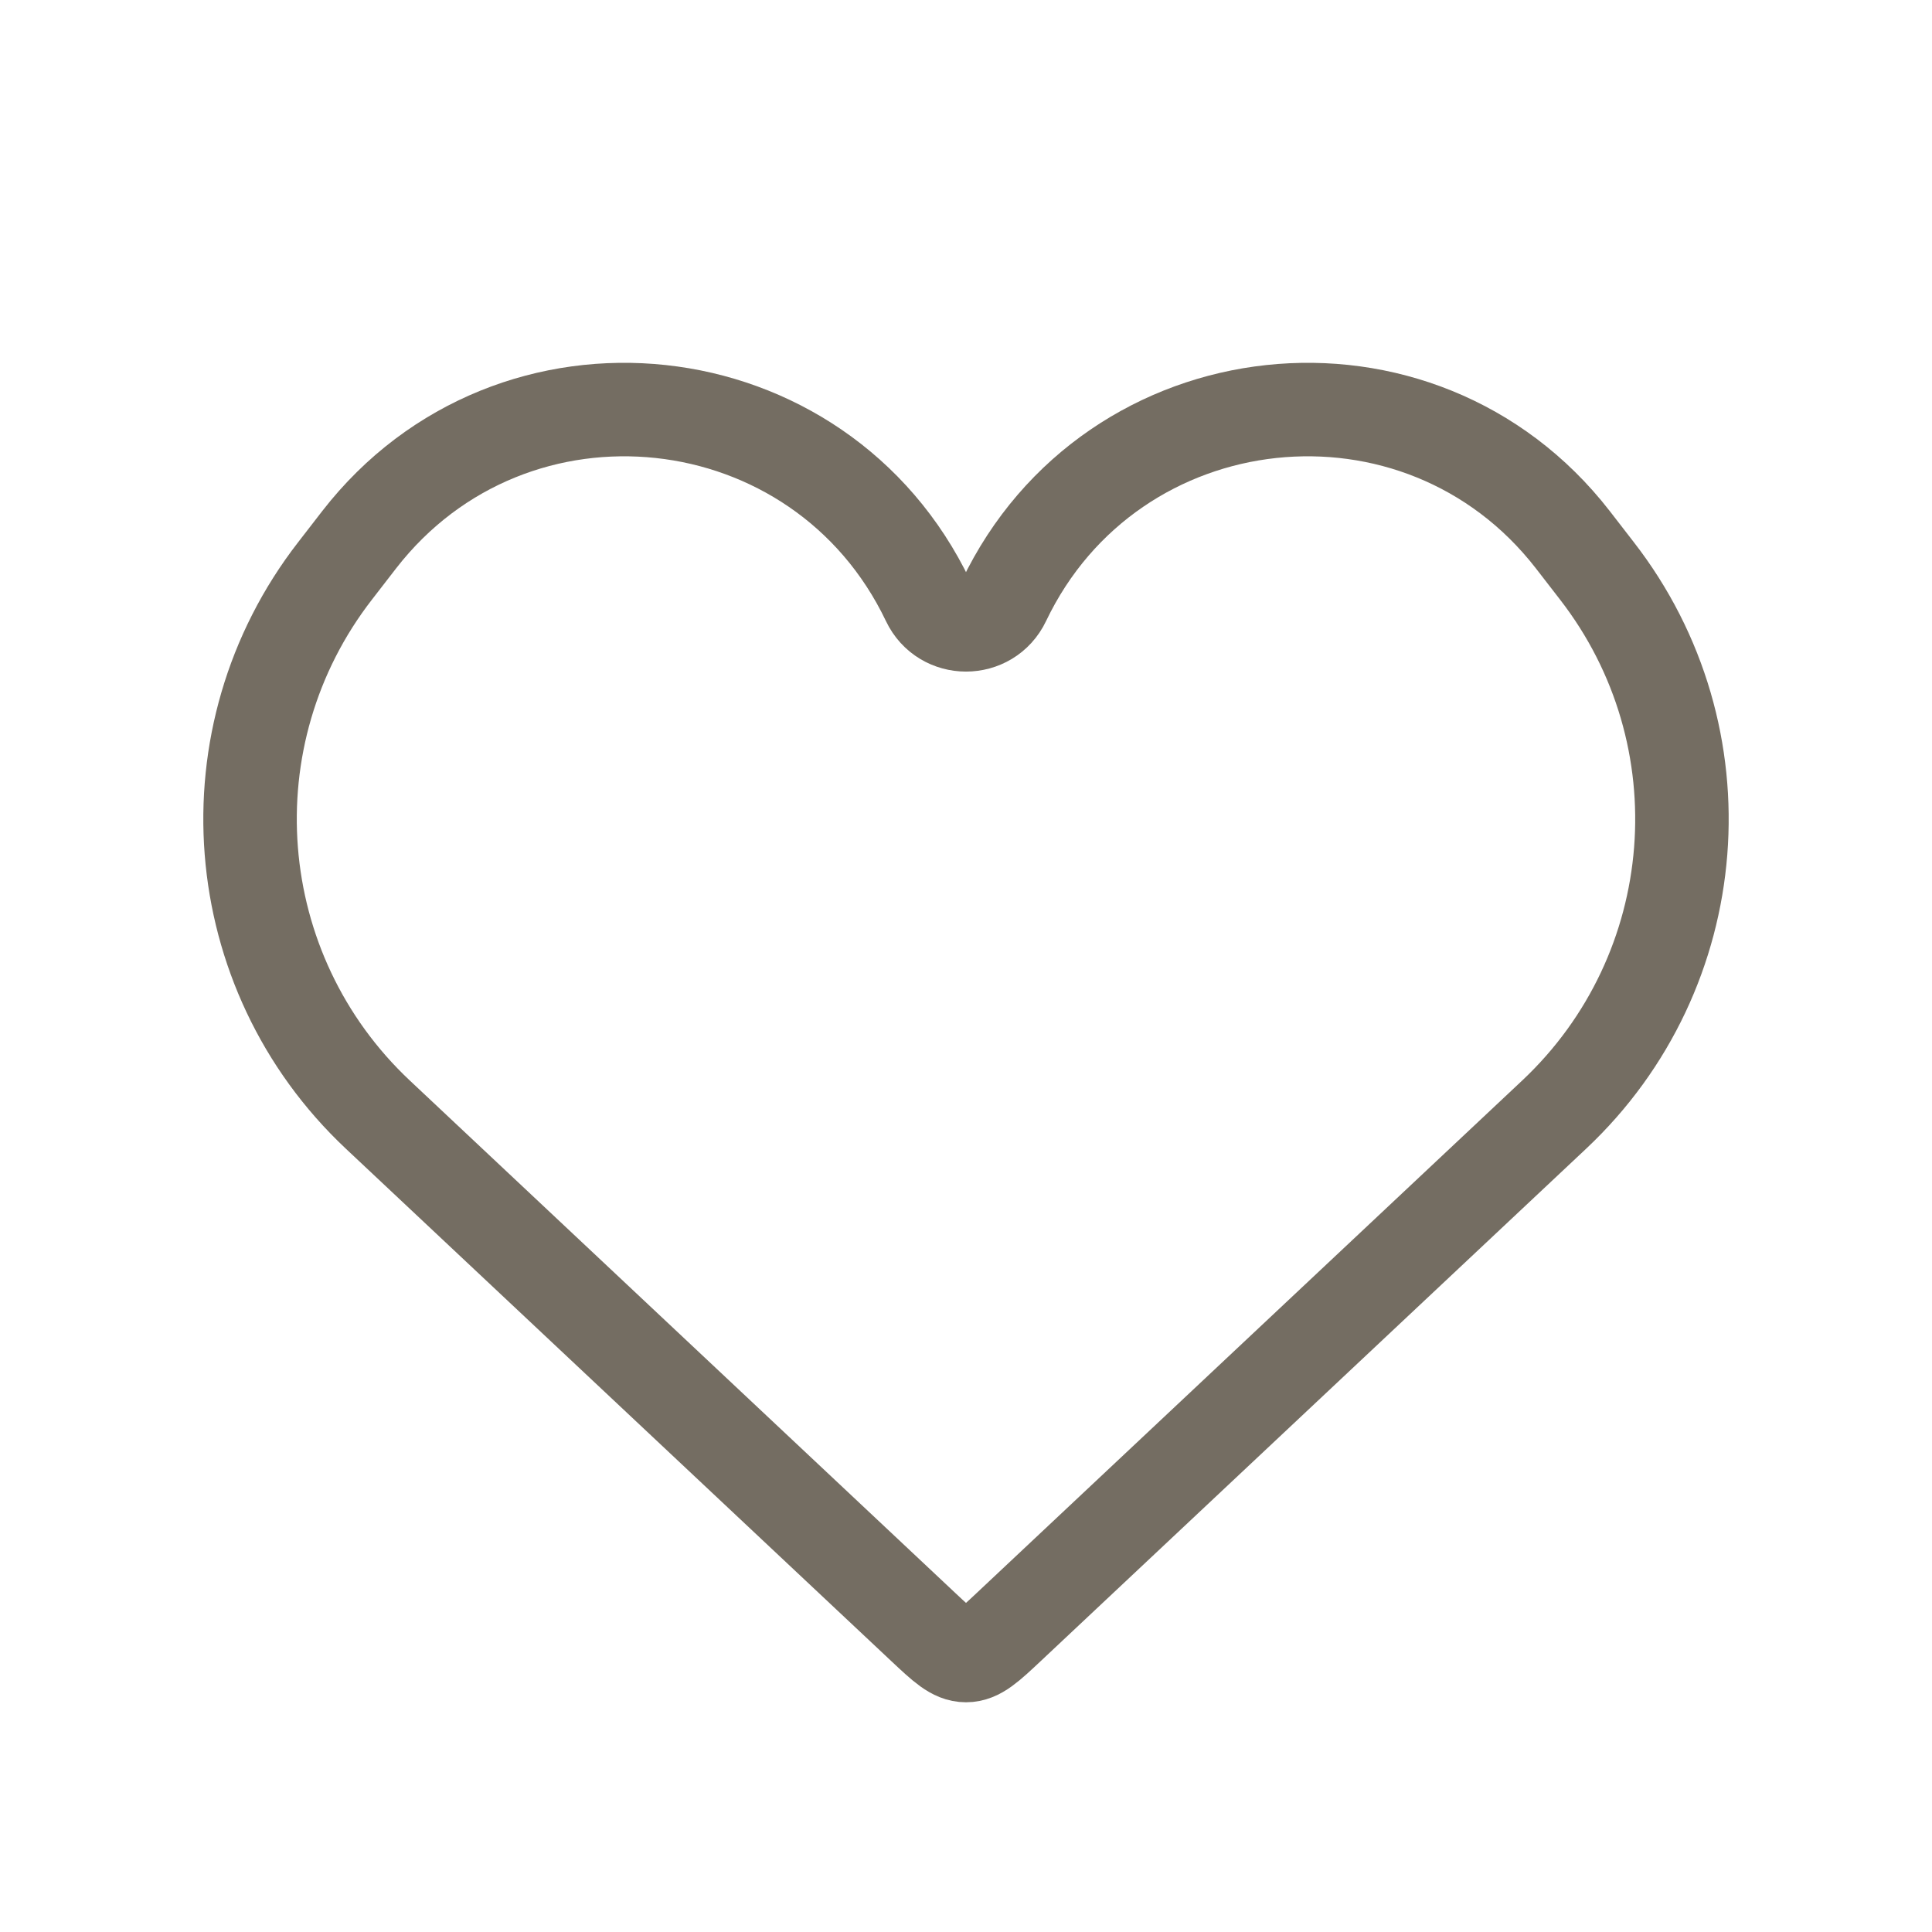 <svg width="31" height="31" viewBox="0 0 31 31" fill="none" xmlns="http://www.w3.org/2000/svg">
<path d="M6.063 17.885L14.815 26.107C15.14 26.412 15.302 26.564 15.5 26.564C15.698 26.564 15.86 26.412 16.185 26.107L24.937 17.885C27.382 15.588 27.679 11.808 25.622 9.158L25.236 8.659C22.775 5.488 17.837 6.02 16.108 9.642C15.864 10.154 15.136 10.154 14.892 9.642C13.163 6.02 8.225 5.488 5.764 8.659L5.378 9.158C3.321 11.808 3.618 15.588 6.063 17.885Z" stroke="#746D62" stroke-width="1.5"/>
</svg>
